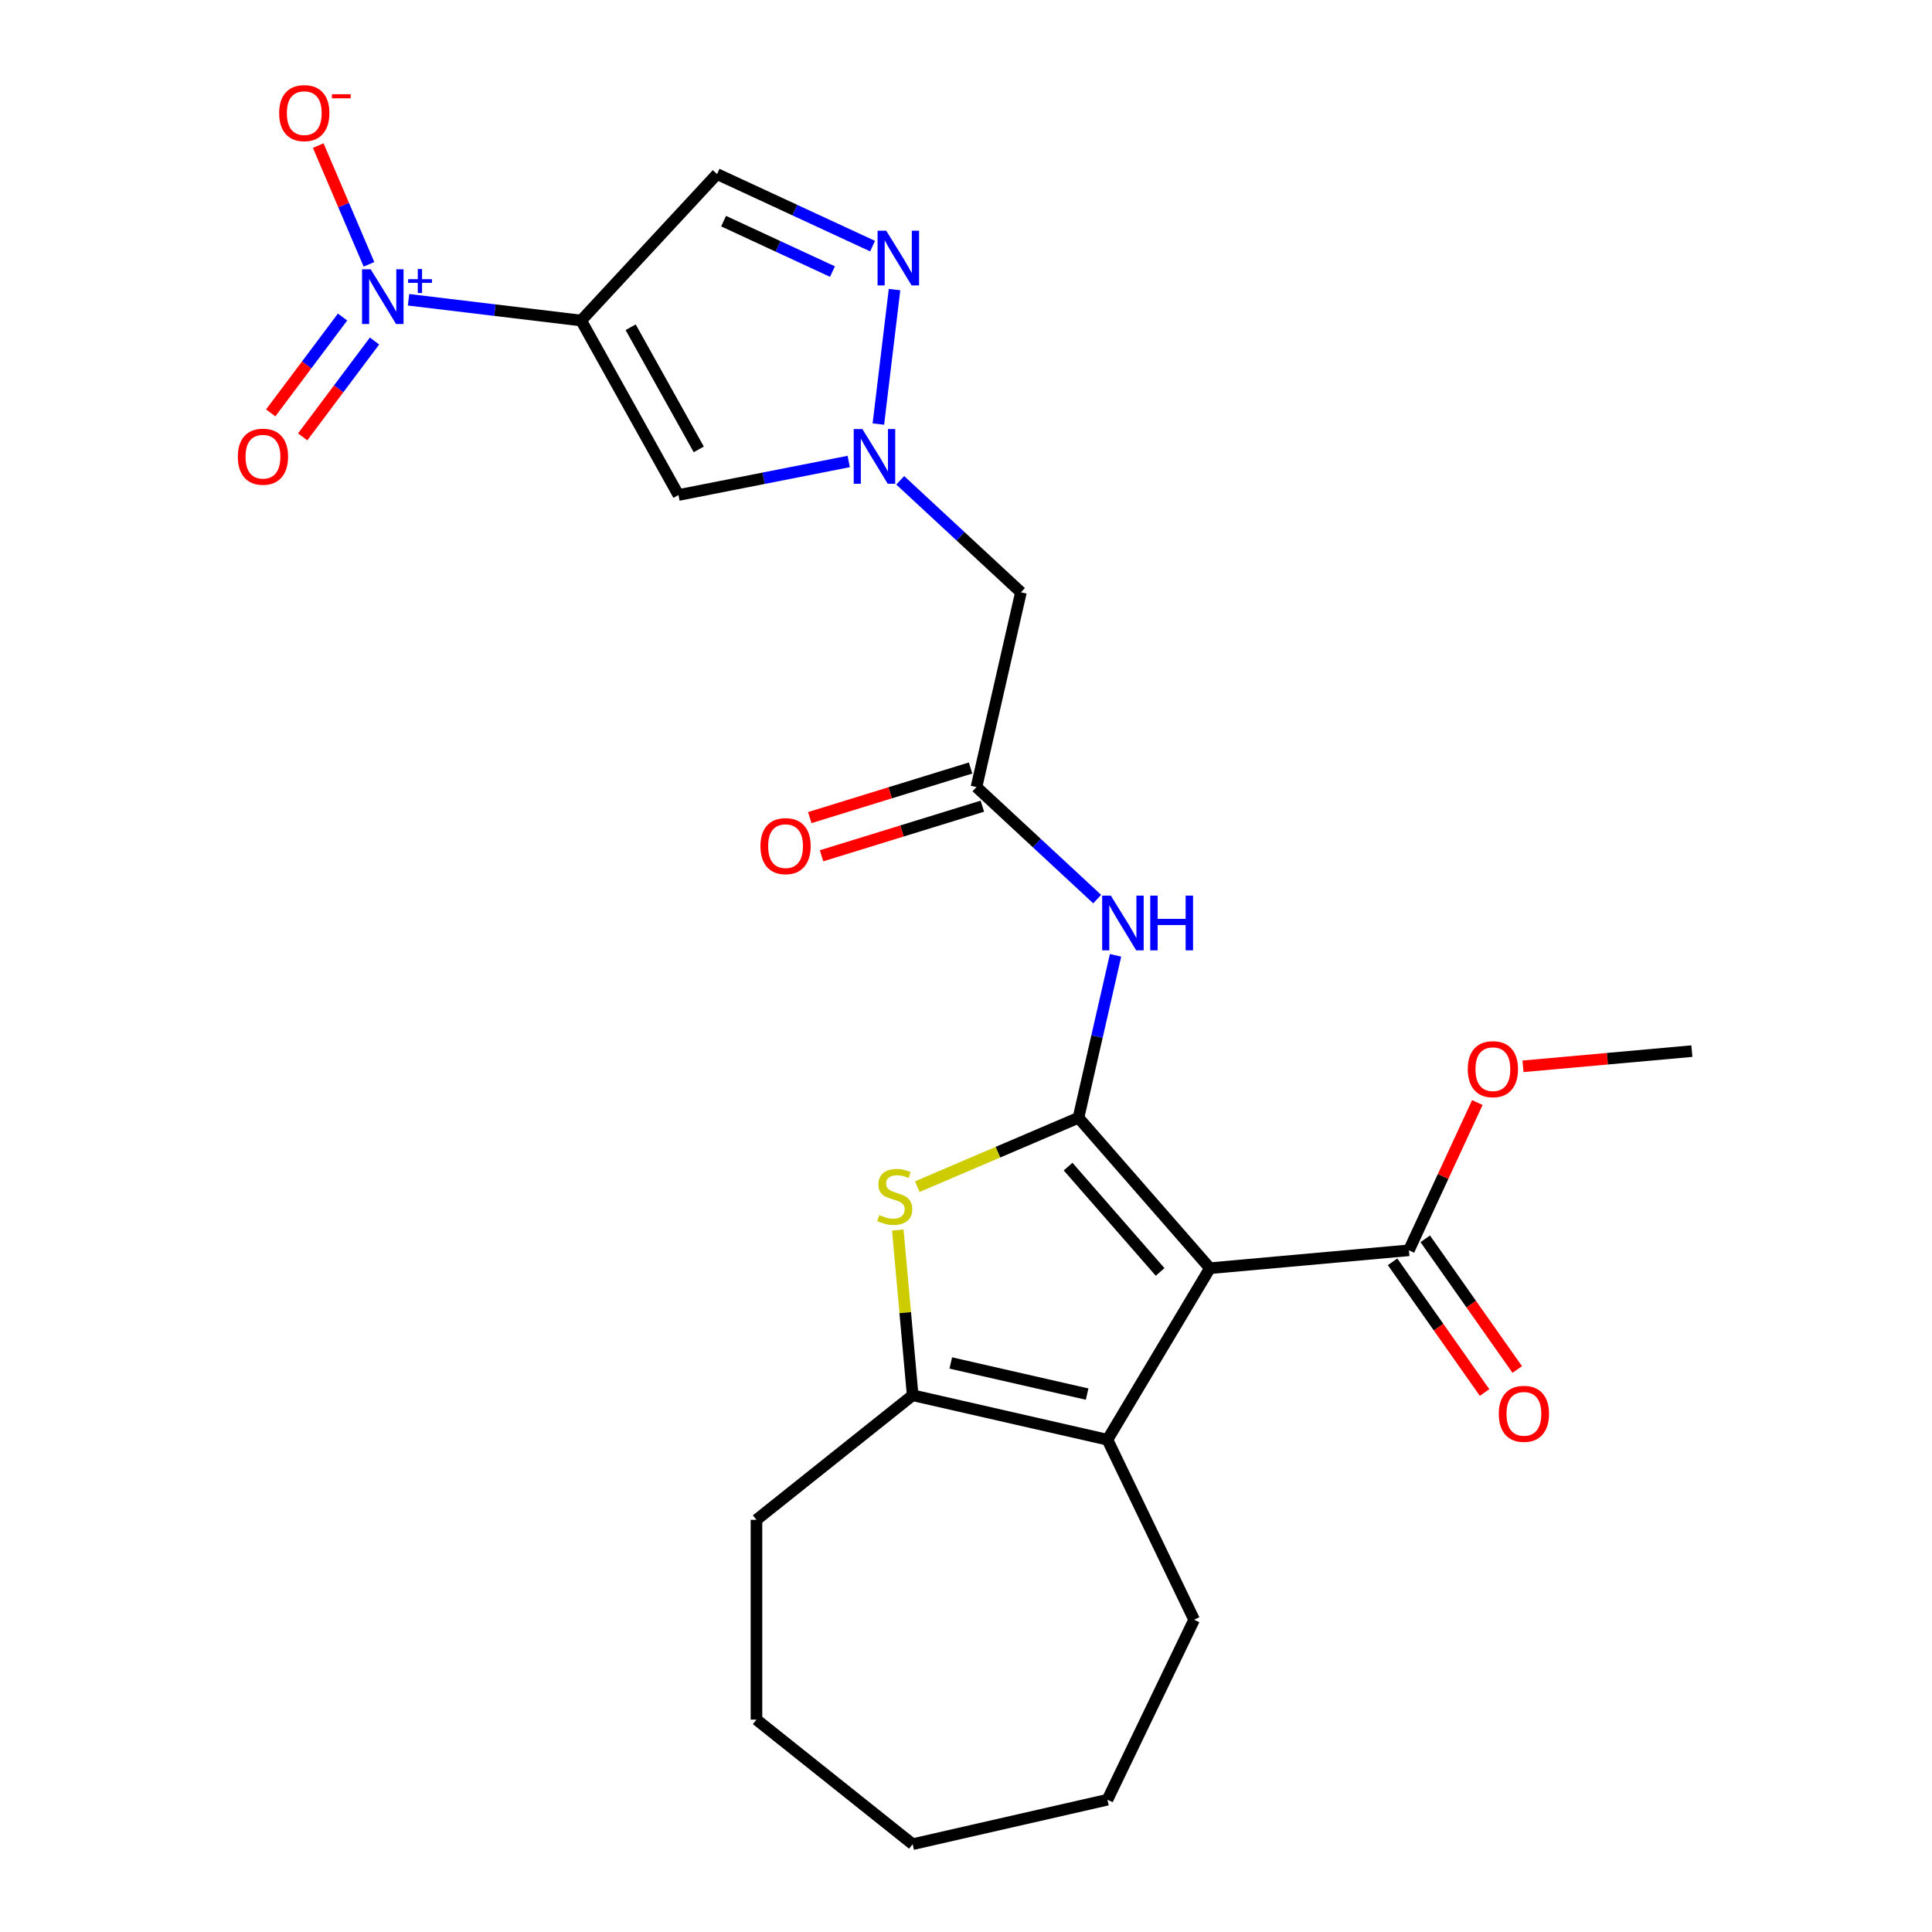 <?xml version='1.0' encoding='iso-8859-1'?>
<svg version='1.1' baseProfile='full'
              xmlns='http://www.w3.org/2000/svg'
                      xmlns:rdkit='http://www.rdkit.org/xml'
                      xmlns:xlink='http://www.w3.org/1999/xlink'
                  xml:space='preserve'
width='1000px' height='1000px' viewBox='0 0 1000 1000'>
<!-- END OF HEADER -->
<rect style='opacity:1.0;fill:#FFFFFF;stroke:none' width='1000' height='1000' x='0' y='0'> </rect>
<path class='bond-0' d='M 558.214,578.548 L 626.252,656.424' style='fill:none;fill-rule:evenodd;stroke:#000000;stroke-width:6px;stroke-linecap:butt;stroke-linejoin:miter;stroke-opacity:1' />
<path class='bond-0' d='M 552.845,603.837 L 600.471,658.35' style='fill:none;fill-rule:evenodd;stroke:#000000;stroke-width:6px;stroke-linecap:butt;stroke-linejoin:miter;stroke-opacity:1' />
<path class='bond-3' d='M 558.214,578.548 L 516.502,596.377' style='fill:none;fill-rule:evenodd;stroke:#000000;stroke-width:6px;stroke-linecap:butt;stroke-linejoin:miter;stroke-opacity:1' />
<path class='bond-3' d='M 516.502,596.377 L 474.791,614.205' style='fill:none;fill-rule:evenodd;stroke:#CCCC00;stroke-width:6px;stroke-linecap:butt;stroke-linejoin:miter;stroke-opacity:1' />
<path class='bond-8' d='M 558.214,578.548 L 567.808,536.512' style='fill:none;fill-rule:evenodd;stroke:#000000;stroke-width:6px;stroke-linecap:butt;stroke-linejoin:miter;stroke-opacity:1' />
<path class='bond-8' d='M 567.808,536.512 L 577.403,494.476' style='fill:none;fill-rule:evenodd;stroke:#0000FF;stroke-width:6px;stroke-linecap:butt;stroke-linejoin:miter;stroke-opacity:1' />
<path class='bond-4' d='M 626.252,656.424 L 573.213,745.196' style='fill:none;fill-rule:evenodd;stroke:#000000;stroke-width:6px;stroke-linecap:butt;stroke-linejoin:miter;stroke-opacity:1' />
<path class='bond-11' d='M 626.252,656.424 L 729.245,647.154' style='fill:none;fill-rule:evenodd;stroke:#000000;stroke-width:6px;stroke-linecap:butt;stroke-linejoin:miter;stroke-opacity:1' />
<path class='bond-1' d='M 300.805,165.905 L 351.165,256.224' style='fill:none;fill-rule:evenodd;stroke:#000000;stroke-width:6px;stroke-linecap:butt;stroke-linejoin:miter;stroke-opacity:1' />
<path class='bond-1' d='M 326.423,169.381 L 361.675,232.605' style='fill:none;fill-rule:evenodd;stroke:#000000;stroke-width:6px;stroke-linecap:butt;stroke-linejoin:miter;stroke-opacity:1' />
<path class='bond-2' d='M 300.805,165.905 L 256.133,160.533' style='fill:none;fill-rule:evenodd;stroke:#000000;stroke-width:6px;stroke-linecap:butt;stroke-linejoin:miter;stroke-opacity:1' />
<path class='bond-2' d='M 256.133,160.533 L 211.46,155.161' style='fill:none;fill-rule:evenodd;stroke:#0000FF;stroke-width:6px;stroke-linecap:butt;stroke-linejoin:miter;stroke-opacity:1' />
<path class='bond-27' d='M 300.805,165.905 L 371.142,90.1' style='fill:none;fill-rule:evenodd;stroke:#000000;stroke-width:6px;stroke-linecap:butt;stroke-linejoin:miter;stroke-opacity:1' />
<path class='bond-14' d='M 190.978,136.813 L 177.845,106.087' style='fill:none;fill-rule:evenodd;stroke:#0000FF;stroke-width:6px;stroke-linecap:butt;stroke-linejoin:miter;stroke-opacity:1' />
<path class='bond-14' d='M 177.845,106.087 L 164.711,75.36' style='fill:none;fill-rule:evenodd;stroke:#FF0000;stroke-width:6px;stroke-linecap:butt;stroke-linejoin:miter;stroke-opacity:1' />
<path class='bond-15' d='M 177.308,164.101 L 158.711,188.908' style='fill:none;fill-rule:evenodd;stroke:#0000FF;stroke-width:6px;stroke-linecap:butt;stroke-linejoin:miter;stroke-opacity:1' />
<path class='bond-15' d='M 158.711,188.908 L 140.114,213.716' style='fill:none;fill-rule:evenodd;stroke:#FF0000;stroke-width:6px;stroke-linecap:butt;stroke-linejoin:miter;stroke-opacity:1' />
<path class='bond-15' d='M 193.856,176.507 L 175.259,201.314' style='fill:none;fill-rule:evenodd;stroke:#0000FF;stroke-width:6px;stroke-linecap:butt;stroke-linejoin:miter;stroke-opacity:1' />
<path class='bond-15' d='M 175.259,201.314 L 156.662,226.121' style='fill:none;fill-rule:evenodd;stroke:#FF0000;stroke-width:6px;stroke-linecap:butt;stroke-linejoin:miter;stroke-opacity:1' />
<path class='bond-5' d='M 464.697,636.656 L 468.546,679.421' style='fill:none;fill-rule:evenodd;stroke:#CCCC00;stroke-width:6px;stroke-linecap:butt;stroke-linejoin:miter;stroke-opacity:1' />
<path class='bond-5' d='M 468.546,679.421 L 472.395,722.185' style='fill:none;fill-rule:evenodd;stroke:#000000;stroke-width:6px;stroke-linecap:butt;stroke-linejoin:miter;stroke-opacity:1' />
<path class='bond-19' d='M 573.213,745.196 L 618.081,838.365' style='fill:none;fill-rule:evenodd;stroke:#000000;stroke-width:6px;stroke-linecap:butt;stroke-linejoin:miter;stroke-opacity:1' />
<path class='bond-25' d='M 573.213,745.196 L 472.395,722.185' style='fill:none;fill-rule:evenodd;stroke:#000000;stroke-width:6px;stroke-linecap:butt;stroke-linejoin:miter;stroke-opacity:1' />
<path class='bond-25' d='M 562.692,721.581 L 492.12,705.473' style='fill:none;fill-rule:evenodd;stroke:#000000;stroke-width:6px;stroke-linecap:butt;stroke-linejoin:miter;stroke-opacity:1' />
<path class='bond-20' d='M 472.395,722.185 L 391.546,786.66' style='fill:none;fill-rule:evenodd;stroke:#000000;stroke-width:6px;stroke-linecap:butt;stroke-linejoin:miter;stroke-opacity:1' />
<path class='bond-6' d='M 465.951,248.604 L 497.191,277.59' style='fill:none;fill-rule:evenodd;stroke:#0000FF;stroke-width:6px;stroke-linecap:butt;stroke-linejoin:miter;stroke-opacity:1' />
<path class='bond-6' d='M 497.191,277.59 L 528.431,306.577' style='fill:none;fill-rule:evenodd;stroke:#000000;stroke-width:6px;stroke-linecap:butt;stroke-linejoin:miter;stroke-opacity:1' />
<path class='bond-7' d='M 439.301,238.865 L 395.233,247.544' style='fill:none;fill-rule:evenodd;stroke:#0000FF;stroke-width:6px;stroke-linecap:butt;stroke-linejoin:miter;stroke-opacity:1' />
<path class='bond-7' d='M 395.233,247.544 L 351.165,256.224' style='fill:none;fill-rule:evenodd;stroke:#000000;stroke-width:6px;stroke-linecap:butt;stroke-linejoin:miter;stroke-opacity:1' />
<path class='bond-9' d='M 454.639,219.495 L 463.009,149.893' style='fill:none;fill-rule:evenodd;stroke:#0000FF;stroke-width:6px;stroke-linecap:butt;stroke-linejoin:miter;stroke-opacity:1' />
<path class='bond-12' d='M 567.9,465.367 L 536.66,436.38' style='fill:none;fill-rule:evenodd;stroke:#0000FF;stroke-width:6px;stroke-linecap:butt;stroke-linejoin:miter;stroke-opacity:1' />
<path class='bond-12' d='M 536.66,436.38 L 505.42,407.394' style='fill:none;fill-rule:evenodd;stroke:#000000;stroke-width:6px;stroke-linecap:butt;stroke-linejoin:miter;stroke-opacity:1' />
<path class='bond-10' d='M 451.647,127.396 L 411.395,108.748' style='fill:none;fill-rule:evenodd;stroke:#0000FF;stroke-width:6px;stroke-linecap:butt;stroke-linejoin:miter;stroke-opacity:1' />
<path class='bond-10' d='M 411.395,108.748 L 371.142,90.1' style='fill:none;fill-rule:evenodd;stroke:#000000;stroke-width:6px;stroke-linecap:butt;stroke-linejoin:miter;stroke-opacity:1' />
<path class='bond-10' d='M 430.878,140.568 L 402.701,127.514' style='fill:none;fill-rule:evenodd;stroke:#0000FF;stroke-width:6px;stroke-linecap:butt;stroke-linejoin:miter;stroke-opacity:1' />
<path class='bond-10' d='M 402.701,127.514 L 374.524,114.461' style='fill:none;fill-rule:evenodd;stroke:#000000;stroke-width:6px;stroke-linecap:butt;stroke-linejoin:miter;stroke-opacity:1' />
<path class='bond-16' d='M 720.789,653.106 L 744.602,686.934' style='fill:none;fill-rule:evenodd;stroke:#000000;stroke-width:6px;stroke-linecap:butt;stroke-linejoin:miter;stroke-opacity:1' />
<path class='bond-16' d='M 744.602,686.934 L 768.414,720.762' style='fill:none;fill-rule:evenodd;stroke:#FF0000;stroke-width:6px;stroke-linecap:butt;stroke-linejoin:miter;stroke-opacity:1' />
<path class='bond-16' d='M 737.701,641.201 L 761.514,675.029' style='fill:none;fill-rule:evenodd;stroke:#000000;stroke-width:6px;stroke-linecap:butt;stroke-linejoin:miter;stroke-opacity:1' />
<path class='bond-16' d='M 761.514,675.029 L 785.326,708.857' style='fill:none;fill-rule:evenodd;stroke:#FF0000;stroke-width:6px;stroke-linecap:butt;stroke-linejoin:miter;stroke-opacity:1' />
<path class='bond-18' d='M 729.245,647.154 L 746.962,608.911' style='fill:none;fill-rule:evenodd;stroke:#000000;stroke-width:6px;stroke-linecap:butt;stroke-linejoin:miter;stroke-opacity:1' />
<path class='bond-18' d='M 746.962,608.911 L 764.679,570.669' style='fill:none;fill-rule:evenodd;stroke:#FF0000;stroke-width:6px;stroke-linecap:butt;stroke-linejoin:miter;stroke-opacity:1' />
<path class='bond-13' d='M 505.42,407.394 L 528.431,306.577' style='fill:none;fill-rule:evenodd;stroke:#000000;stroke-width:6px;stroke-linecap:butt;stroke-linejoin:miter;stroke-opacity:1' />
<path class='bond-17' d='M 502.372,397.512 L 460.756,410.349' style='fill:none;fill-rule:evenodd;stroke:#000000;stroke-width:6px;stroke-linecap:butt;stroke-linejoin:miter;stroke-opacity:1' />
<path class='bond-17' d='M 460.756,410.349 L 419.141,423.186' style='fill:none;fill-rule:evenodd;stroke:#FF0000;stroke-width:6px;stroke-linecap:butt;stroke-linejoin:miter;stroke-opacity:1' />
<path class='bond-17' d='M 508.468,417.276 L 466.853,430.112' style='fill:none;fill-rule:evenodd;stroke:#000000;stroke-width:6px;stroke-linecap:butt;stroke-linejoin:miter;stroke-opacity:1' />
<path class='bond-17' d='M 466.853,430.112 L 425.237,442.949' style='fill:none;fill-rule:evenodd;stroke:#FF0000;stroke-width:6px;stroke-linecap:butt;stroke-linejoin:miter;stroke-opacity:1' />
<path class='bond-21' d='M 788.3,551.921 L 832.004,547.988' style='fill:none;fill-rule:evenodd;stroke:#FF0000;stroke-width:6px;stroke-linecap:butt;stroke-linejoin:miter;stroke-opacity:1' />
<path class='bond-21' d='M 832.004,547.988 L 875.708,544.054' style='fill:none;fill-rule:evenodd;stroke:#000000;stroke-width:6px;stroke-linecap:butt;stroke-linejoin:miter;stroke-opacity:1' />
<path class='bond-22' d='M 618.081,838.365 L 573.213,931.535' style='fill:none;fill-rule:evenodd;stroke:#000000;stroke-width:6px;stroke-linecap:butt;stroke-linejoin:miter;stroke-opacity:1' />
<path class='bond-23' d='M 391.546,786.66 L 391.546,890.07' style='fill:none;fill-rule:evenodd;stroke:#000000;stroke-width:6px;stroke-linecap:butt;stroke-linejoin:miter;stroke-opacity:1' />
<path class='bond-26' d='M 573.213,931.535 L 472.395,954.545' style='fill:none;fill-rule:evenodd;stroke:#000000;stroke-width:6px;stroke-linecap:butt;stroke-linejoin:miter;stroke-opacity:1' />
<path class='bond-24' d='M 391.546,890.07 L 472.395,954.545' style='fill:none;fill-rule:evenodd;stroke:#000000;stroke-width:6px;stroke-linecap:butt;stroke-linejoin:miter;stroke-opacity:1' />
<path  class='atom-3' d='M 191.875 139.399
L 201.155 154.399
Q 202.075 155.879, 203.555 158.559
Q 205.035 161.239, 205.115 161.399
L 205.115 139.399
L 208.875 139.399
L 208.875 167.719
L 204.995 167.719
L 195.035 151.319
Q 193.875 149.399, 192.635 147.199
Q 191.435 144.999, 191.075 144.319
L 191.075 167.719
L 187.395 167.719
L 187.395 139.399
L 191.875 139.399
' fill='#0000FF'/>
<path  class='atom-3' d='M 211.251 144.503
L 216.241 144.503
L 216.241 139.25
L 218.458 139.25
L 218.458 144.503
L 223.58 144.503
L 223.58 146.404
L 218.458 146.404
L 218.458 151.684
L 216.241 151.684
L 216.241 146.404
L 211.251 146.404
L 211.251 144.503
' fill='#0000FF'/>
<path  class='atom-4' d='M 455.125 628.911
Q 455.445 629.031, 456.765 629.591
Q 458.085 630.151, 459.525 630.511
Q 461.005 630.831, 462.445 630.831
Q 465.125 630.831, 466.685 629.551
Q 468.245 628.231, 468.245 625.951
Q 468.245 624.391, 467.445 623.431
Q 466.685 622.471, 465.485 621.951
Q 464.285 621.431, 462.285 620.831
Q 459.765 620.071, 458.245 619.351
Q 456.765 618.631, 455.685 617.111
Q 454.645 615.591, 454.645 613.031
Q 454.645 609.471, 457.045 607.271
Q 459.485 605.071, 464.285 605.071
Q 467.565 605.071, 471.285 606.631
L 470.365 609.711
Q 466.965 608.311, 464.405 608.311
Q 461.645 608.311, 460.125 609.471
Q 458.605 610.591, 458.645 612.551
Q 458.645 614.071, 459.405 614.991
Q 460.205 615.911, 461.325 616.431
Q 462.485 616.951, 464.405 617.551
Q 466.965 618.351, 468.485 619.151
Q 470.005 619.951, 471.085 621.591
Q 472.205 623.191, 472.205 625.951
Q 472.205 629.871, 469.565 631.991
Q 466.965 634.071, 462.605 634.071
Q 460.085 634.071, 458.165 633.511
Q 456.285 632.991, 454.045 632.071
L 455.125 628.911
' fill='#CCCC00'/>
<path  class='atom-7' d='M 446.366 222.08
L 455.646 237.08
Q 456.566 238.56, 458.046 241.24
Q 459.526 243.92, 459.606 244.08
L 459.606 222.08
L 463.366 222.08
L 463.366 250.4
L 459.486 250.4
L 449.526 234
Q 448.366 232.08, 447.126 229.88
Q 445.926 227.68, 445.566 227
L 445.566 250.4
L 441.886 250.4
L 441.886 222.08
L 446.366 222.08
' fill='#0000FF'/>
<path  class='atom-9' d='M 574.965 463.571
L 584.245 478.571
Q 585.165 480.051, 586.645 482.731
Q 588.125 485.411, 588.205 485.571
L 588.205 463.571
L 591.965 463.571
L 591.965 491.891
L 588.085 491.891
L 578.125 475.491
Q 576.965 473.571, 575.725 471.371
Q 574.525 469.171, 574.165 468.491
L 574.165 491.891
L 570.485 491.891
L 570.485 463.571
L 574.965 463.571
' fill='#0000FF'/>
<path  class='atom-9' d='M 595.365 463.571
L 599.205 463.571
L 599.205 475.611
L 613.685 475.611
L 613.685 463.571
L 617.525 463.571
L 617.525 491.891
L 613.685 491.891
L 613.685 478.811
L 599.205 478.811
L 599.205 491.891
L 595.365 491.891
L 595.365 463.571
' fill='#0000FF'/>
<path  class='atom-10' d='M 458.712 119.409
L 467.992 134.409
Q 468.912 135.889, 470.392 138.569
Q 471.872 141.249, 471.952 141.409
L 471.952 119.409
L 475.712 119.409
L 475.712 147.729
L 471.832 147.729
L 461.872 131.329
Q 460.712 129.409, 459.472 127.209
Q 458.272 125.009, 457.912 124.329
L 457.912 147.729
L 454.232 147.729
L 454.232 119.409
L 458.712 119.409
' fill='#0000FF'/>
<path  class='atom-15' d='M 144.492 58.55
Q 144.492 51.75, 147.852 47.95
Q 151.212 44.15, 157.492 44.15
Q 163.772 44.15, 167.132 47.95
Q 170.492 51.75, 170.492 58.55
Q 170.492 65.43, 167.092 69.35
Q 163.692 73.23, 157.492 73.23
Q 151.252 73.23, 147.852 69.35
Q 144.492 65.47, 144.492 58.55
M 157.492 70.03
Q 161.812 70.03, 164.132 67.15
Q 166.492 64.23, 166.492 58.55
Q 166.492 52.99, 164.132 50.19
Q 161.812 47.35, 157.492 47.35
Q 153.172 47.35, 150.812 50.15
Q 148.492 52.95, 148.492 58.55
Q 148.492 64.27, 150.812 67.15
Q 153.172 70.03, 157.492 70.03
' fill='#FF0000'/>
<path  class='atom-15' d='M 171.812 48.773
L 181.501 48.773
L 181.501 50.885
L 171.812 50.885
L 171.812 48.773
' fill='#FF0000'/>
<path  class='atom-16' d='M 123.107 236.381
Q 123.107 229.581, 126.467 225.781
Q 129.827 221.981, 136.107 221.981
Q 142.387 221.981, 145.747 225.781
Q 149.107 229.581, 149.107 236.381
Q 149.107 243.261, 145.707 247.181
Q 142.307 251.061, 136.107 251.061
Q 129.867 251.061, 126.467 247.181
Q 123.107 243.301, 123.107 236.381
M 136.107 247.861
Q 140.427 247.861, 142.747 244.981
Q 145.107 242.061, 145.107 236.381
Q 145.107 230.821, 142.747 228.021
Q 140.427 225.181, 136.107 225.181
Q 131.787 225.181, 129.427 227.981
Q 127.107 230.781, 127.107 236.381
Q 127.107 242.101, 129.427 244.981
Q 131.787 247.861, 136.107 247.861
' fill='#FF0000'/>
<path  class='atom-17' d='M 775.77 731.794
Q 775.77 724.994, 779.13 721.194
Q 782.49 717.394, 788.77 717.394
Q 795.05 717.394, 798.41 721.194
Q 801.77 724.994, 801.77 731.794
Q 801.77 738.674, 798.37 742.594
Q 794.97 746.474, 788.77 746.474
Q 782.53 746.474, 779.13 742.594
Q 775.77 738.714, 775.77 731.794
M 788.77 743.274
Q 793.09 743.274, 795.41 740.394
Q 797.77 737.474, 797.77 731.794
Q 797.77 726.234, 795.41 723.434
Q 793.09 720.594, 788.77 720.594
Q 784.45 720.594, 782.09 723.394
Q 779.77 726.194, 779.77 731.794
Q 779.77 737.514, 782.09 740.394
Q 784.45 743.274, 788.77 743.274
' fill='#FF0000'/>
<path  class='atom-18' d='M 393.604 437.955
Q 393.604 431.155, 396.964 427.355
Q 400.324 423.555, 406.604 423.555
Q 412.884 423.555, 416.244 427.355
Q 419.604 431.155, 419.604 437.955
Q 419.604 444.835, 416.204 448.755
Q 412.804 452.635, 406.604 452.635
Q 400.364 452.635, 396.964 448.755
Q 393.604 444.875, 393.604 437.955
M 406.604 449.435
Q 410.924 449.435, 413.244 446.555
Q 415.604 443.635, 415.604 437.955
Q 415.604 432.395, 413.244 429.595
Q 410.924 426.755, 406.604 426.755
Q 402.284 426.755, 399.924 429.555
Q 397.604 432.355, 397.604 437.955
Q 397.604 443.675, 399.924 446.555
Q 402.284 449.435, 406.604 449.435
' fill='#FF0000'/>
<path  class='atom-19' d='M 759.715 553.404
Q 759.715 546.604, 763.075 542.804
Q 766.435 539.004, 772.715 539.004
Q 778.995 539.004, 782.355 542.804
Q 785.715 546.604, 785.715 553.404
Q 785.715 560.284, 782.315 564.204
Q 778.915 568.084, 772.715 568.084
Q 766.475 568.084, 763.075 564.204
Q 759.715 560.324, 759.715 553.404
M 772.715 564.884
Q 777.035 564.884, 779.355 562.004
Q 781.715 559.084, 781.715 553.404
Q 781.715 547.844, 779.355 545.044
Q 777.035 542.204, 772.715 542.204
Q 768.395 542.204, 766.035 545.004
Q 763.715 547.804, 763.715 553.404
Q 763.715 559.124, 766.035 562.004
Q 768.395 564.884, 772.715 564.884
' fill='#FF0000'/>
</svg>
